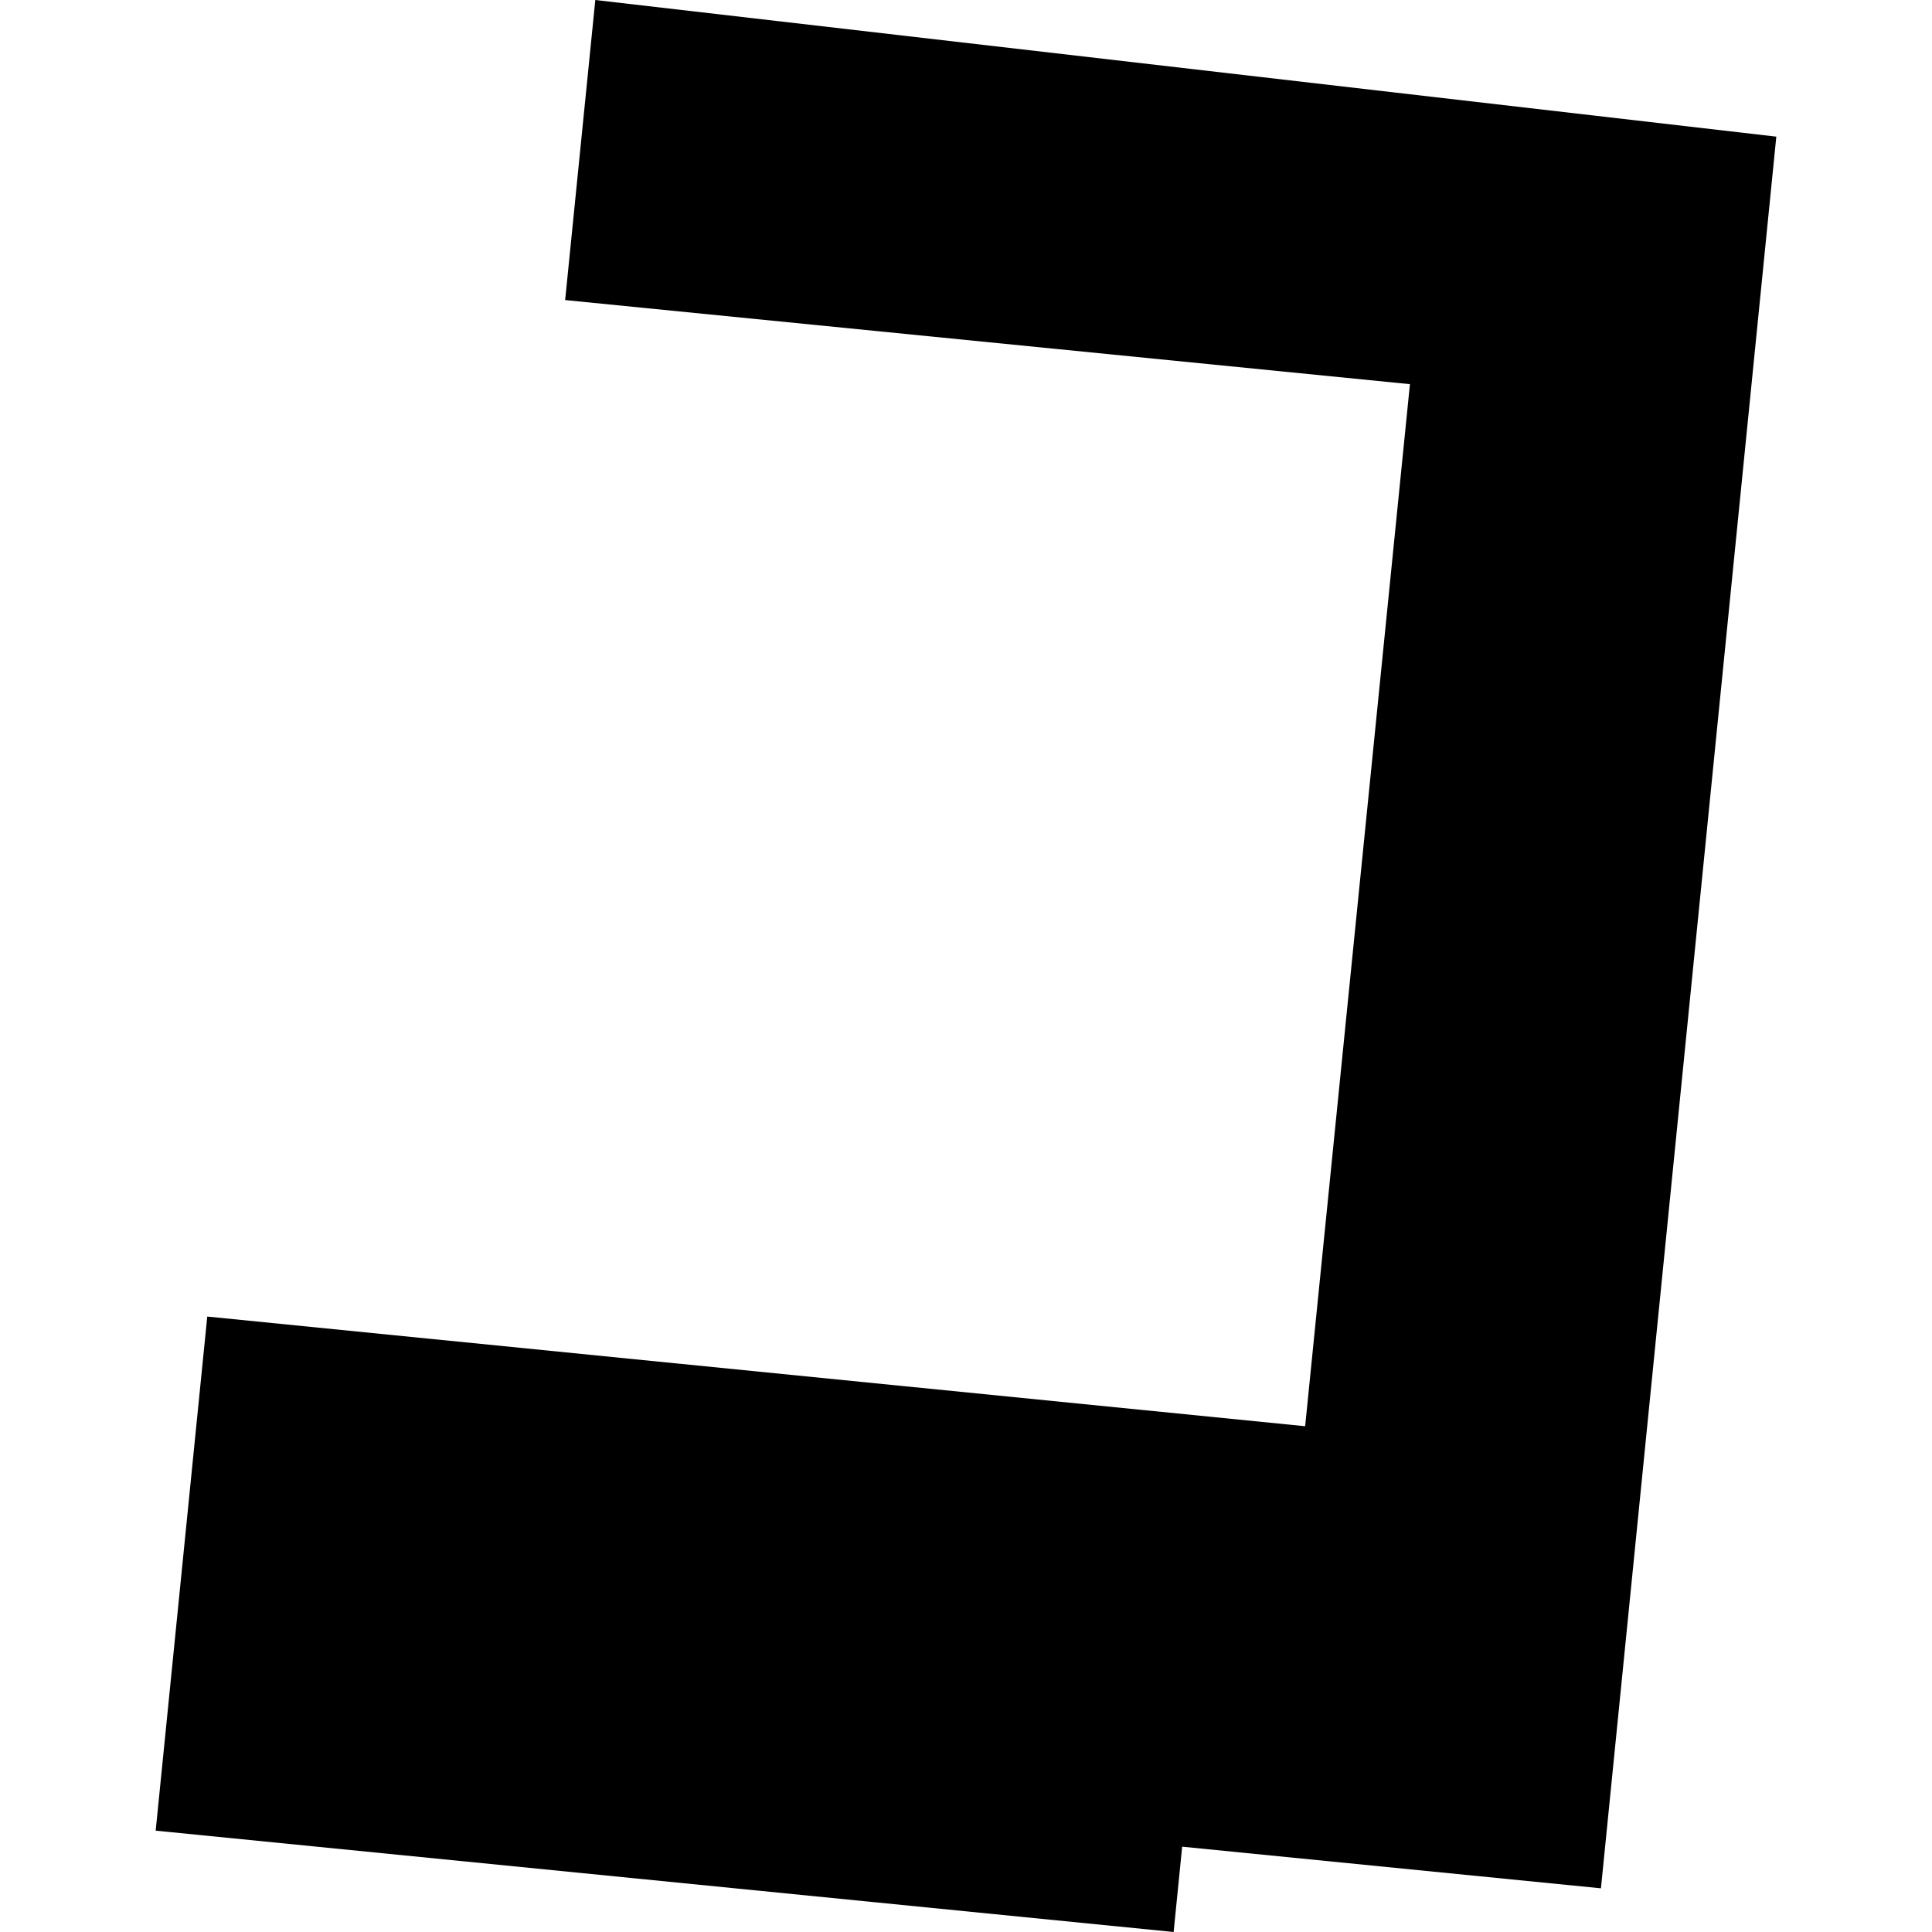 <?xml version="1.0" encoding="utf-8" standalone="no"?>
<!DOCTYPE svg PUBLIC "-//W3C//DTD SVG 1.1//EN"
  "http://www.w3.org/Graphics/SVG/1.1/DTD/svg11.dtd">
<!-- Created with matplotlib (https://matplotlib.org/) -->
<svg height="288pt" version="1.1" viewBox="0 0 288 288" width="288pt" xmlns="http://www.w3.org/2000/svg" xmlns:xlink="http://www.w3.org/1999/xlink">
 <defs>
  <style type="text/css">
*{stroke-linecap:butt;stroke-linejoin:round;}
  </style>
 </defs>
 <g id="figure_1">
  <g id="patch_1">
   <path d="M 0 288 
L 288 288 
L 288 0 
L 0 0 
z
" style="fill:none;opacity:0;"/>
  </g>
  <g id="axes_1">
   <g id="PatchCollection_1">
    <path clip-path="url(#p18e96b8a7d)" d="M 84.246 44.73 
L 210.176 57.267 
L 194.557 212.605 
L 30.897 196.257 
L 23.208 272.892 
L 174.951 288 
L 176.223 275.281 
L 238.65 281.488 
L 264.792 20.37 
L 88.742 0 
L 84.246 44.73 
"/>
   </g>
  </g>
 </g>
 <defs>
  <clipPath id="p18e96b8a7d">
   <rect height="288" width="241.584" x="23.208" y="0"/>
  </clipPath>
 </defs>
</svg>
